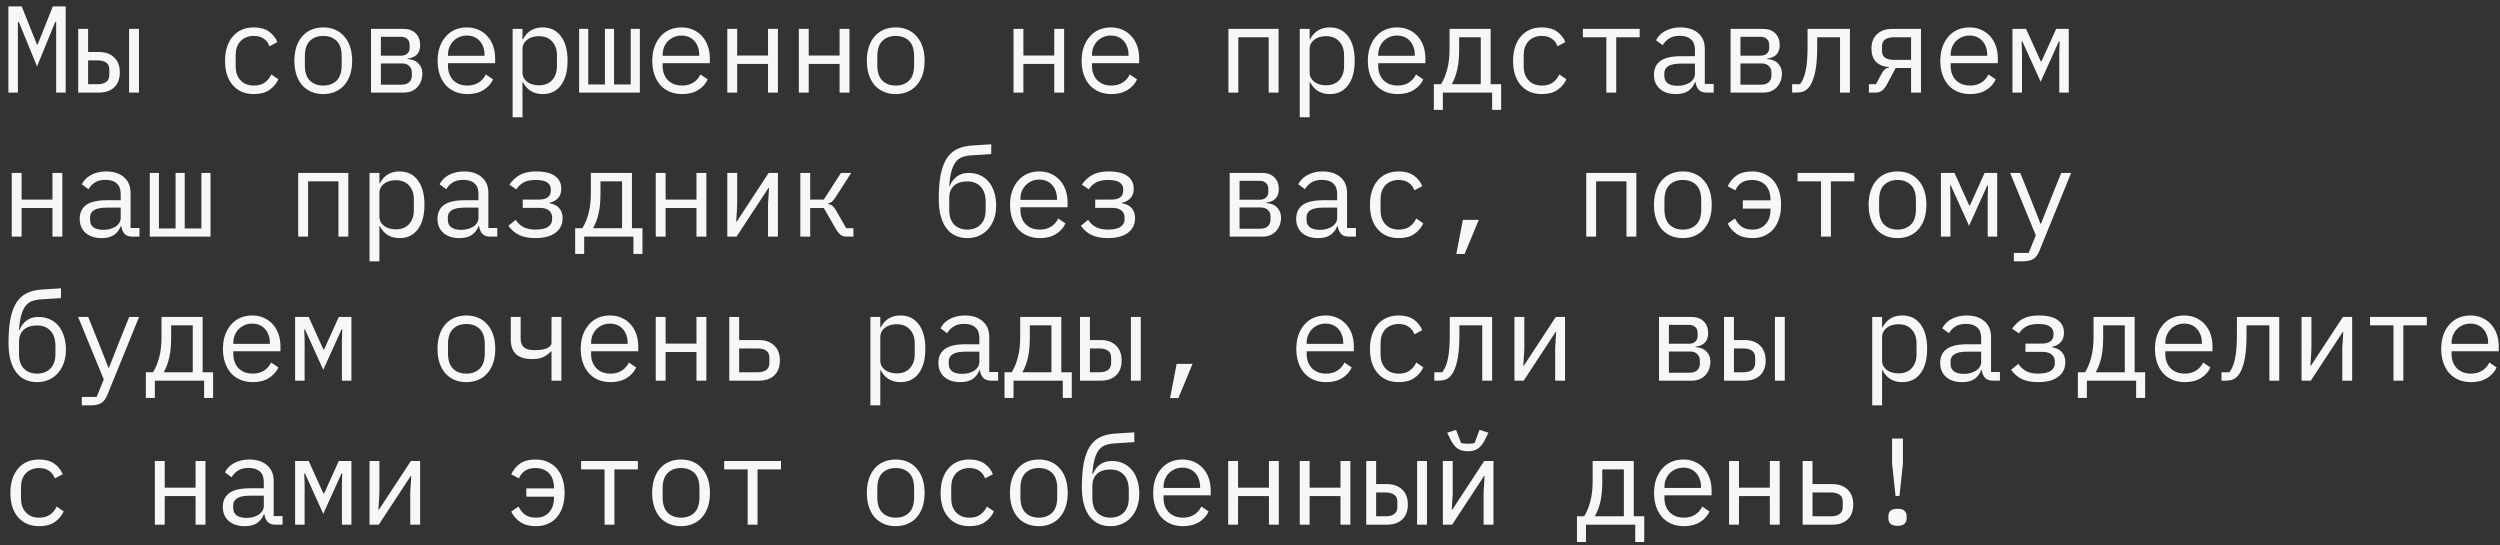 <?xml version="1.0" encoding="UTF-8"?> <svg xmlns="http://www.w3.org/2000/svg" width="243" height="53" viewBox="0 0 243 53" fill="none"><rect x="0" y="0" width="243" height="53" fill="#333333" stroke="none"/><path d="M5.46 4.8V2.148H5.364L3.6 6.456L1.836 2.148H1.74V4.8V9H0.816V0.624H2.112L3.588 4.32H3.66L5.136 0.624H6.384V9H5.46V4.8ZM7.603 2.808H8.563V5.052H9.607C10.231 5.052 10.727 5.228 11.095 5.58C11.463 5.932 11.647 6.416 11.647 7.032C11.647 7.656 11.467 8.14 11.107 8.484C10.747 8.828 10.251 9 9.619 9H7.603V2.808ZM9.475 8.184C9.835 8.184 10.115 8.112 10.315 7.968C10.523 7.824 10.627 7.592 10.627 7.272V6.768C10.627 6.448 10.523 6.22 10.315 6.084C10.115 5.94 9.835 5.868 9.475 5.868H8.563V8.184H9.475ZM12.547 2.808H13.507V9H12.547V2.808ZM24.682 9.144C24.234 9.144 23.834 9.068 23.482 8.916C23.138 8.756 22.846 8.536 22.606 8.256C22.366 7.976 22.182 7.636 22.054 7.236C21.934 6.836 21.874 6.392 21.874 5.904C21.874 5.416 21.938 4.972 22.066 4.572C22.194 4.172 22.378 3.832 22.618 3.552C22.858 3.264 23.15 3.044 23.494 2.892C23.838 2.74 24.23 2.664 24.67 2.664C25.27 2.664 25.758 2.796 26.134 3.06C26.51 3.324 26.786 3.668 26.962 4.092L26.194 4.5C26.082 4.18 25.894 3.932 25.63 3.756C25.374 3.58 25.054 3.492 24.67 3.492C24.39 3.492 24.138 3.54 23.914 3.636C23.698 3.724 23.514 3.852 23.362 4.02C23.21 4.188 23.094 4.388 23.014 4.62C22.942 4.852 22.906 5.104 22.906 5.376V6.432C22.906 6.704 22.942 6.956 23.014 7.188C23.094 7.42 23.21 7.62 23.362 7.788C23.514 7.956 23.702 8.088 23.926 8.184C24.15 8.272 24.406 8.316 24.694 8.316C25.11 8.316 25.454 8.22 25.726 8.028C25.998 7.836 26.214 7.572 26.374 7.236L27.058 7.704C26.874 8.12 26.586 8.464 26.194 8.736C25.81 9.008 25.306 9.144 24.682 9.144ZM31.421 9.144C30.989 9.144 30.597 9.068 30.245 8.916C29.901 8.764 29.605 8.548 29.357 8.268C29.117 7.98 28.933 7.64 28.805 7.248C28.677 6.848 28.613 6.4 28.613 5.904C28.613 5.416 28.677 4.972 28.805 4.572C28.933 4.172 29.117 3.832 29.357 3.552C29.605 3.264 29.901 3.044 30.245 2.892C30.597 2.74 30.989 2.664 31.421 2.664C31.853 2.664 32.241 2.74 32.585 2.892C32.937 3.044 33.233 3.264 33.473 3.552C33.721 3.832 33.909 4.172 34.037 4.572C34.165 4.972 34.229 5.416 34.229 5.904C34.229 6.4 34.165 6.848 34.037 7.248C33.909 7.64 33.721 7.98 33.473 8.268C33.233 8.548 32.937 8.764 32.585 8.916C32.241 9.068 31.853 9.144 31.421 9.144ZM31.421 8.316C31.957 8.316 32.389 8.156 32.717 7.836C33.045 7.516 33.209 7.02 33.209 6.348V5.46C33.209 4.788 33.045 4.292 32.717 3.972C32.389 3.652 31.957 3.492 31.421 3.492C30.885 3.492 30.453 3.652 30.125 3.972C29.797 4.292 29.633 4.788 29.633 5.46V6.348C29.633 7.02 29.797 7.516 30.125 7.836C30.453 8.156 30.885 8.316 31.421 8.316ZM36.061 2.808H39.217C39.721 2.808 40.117 2.952 40.405 3.24C40.693 3.52 40.837 3.9 40.837 4.38C40.837 5.156 40.433 5.592 39.625 5.688V5.736C40.105 5.776 40.461 5.928 40.693 6.192C40.933 6.448 41.053 6.768 41.053 7.152C41.053 7.4 41.013 7.636 40.933 7.86C40.853 8.084 40.737 8.28 40.585 8.448C40.433 8.616 40.245 8.752 40.021 8.856C39.797 8.952 39.541 9 39.253 9H36.061V2.808ZM39.013 8.232C39.341 8.232 39.593 8.152 39.769 7.992C39.945 7.832 40.033 7.612 40.033 7.332V7.056C40.033 6.776 39.945 6.56 39.769 6.408C39.601 6.248 39.373 6.168 39.085 6.168H37.021V8.232H39.013ZM38.965 5.412C39.229 5.412 39.437 5.344 39.589 5.208C39.741 5.072 39.817 4.88 39.817 4.632V4.368C39.817 4.12 39.741 3.928 39.589 3.792C39.437 3.648 39.229 3.576 38.965 3.576H37.021V5.412H38.965ZM45.44 9.144C44.992 9.144 44.588 9.068 44.228 8.916C43.876 8.764 43.572 8.548 43.316 8.268C43.068 7.98 42.876 7.64 42.74 7.248C42.604 6.848 42.536 6.404 42.536 5.916C42.536 5.42 42.604 4.972 42.74 4.572C42.884 4.172 43.08 3.832 43.328 3.552C43.576 3.264 43.872 3.044 44.216 2.892C44.568 2.74 44.956 2.664 45.38 2.664C45.796 2.664 46.172 2.74 46.508 2.892C46.852 3.044 47.144 3.256 47.384 3.528C47.624 3.792 47.808 4.108 47.936 4.476C48.064 4.844 48.128 5.248 48.128 5.688V6.144H43.544V6.432C43.544 6.704 43.588 6.956 43.676 7.188C43.764 7.42 43.888 7.62 44.048 7.788C44.216 7.956 44.416 8.088 44.648 8.184C44.888 8.272 45.152 8.316 45.44 8.316C45.856 8.316 46.216 8.22 46.52 8.028C46.824 7.836 47.056 7.572 47.216 7.236L47.924 7.716C47.74 8.132 47.432 8.476 47 8.748C46.576 9.012 46.056 9.144 45.44 9.144ZM45.38 3.456C45.116 3.456 44.872 3.504 44.648 3.6C44.424 3.696 44.228 3.828 44.06 3.996C43.9 4.164 43.772 4.364 43.676 4.596C43.588 4.82 43.544 5.068 43.544 5.34V5.424H47.096V5.292C47.096 5.02 47.052 4.772 46.964 4.548C46.884 4.324 46.768 4.132 46.616 3.972C46.472 3.804 46.292 3.676 46.076 3.588C45.868 3.5 45.636 3.456 45.38 3.456ZM49.827 2.808H50.787V3.816H50.835C51.235 3.048 51.871 2.664 52.743 2.664C53.503 2.664 54.095 2.948 54.519 3.516C54.951 4.084 55.167 4.88 55.167 5.904C55.167 6.928 54.951 7.724 54.519 8.292C54.095 8.86 53.503 9.144 52.743 9.144C51.871 9.144 51.235 8.76 50.835 7.992H50.787V11.4H49.827V2.808ZM52.371 8.292C52.931 8.292 53.363 8.124 53.667 7.788C53.979 7.444 54.135 6.992 54.135 6.432V5.376C54.135 4.816 53.979 4.368 53.667 4.032C53.363 3.688 52.931 3.516 52.371 3.516C52.155 3.516 51.951 3.544 51.759 3.6C51.567 3.656 51.399 3.74 51.255 3.852C51.111 3.956 50.995 4.088 50.907 4.248C50.827 4.4 50.787 4.58 50.787 4.788V7.02C50.787 7.228 50.827 7.412 50.907 7.572C50.995 7.724 51.111 7.856 51.255 7.968C51.399 8.072 51.567 8.152 51.759 8.208C51.951 8.264 52.155 8.292 52.371 8.292ZM56.291 2.808H57.178V8.208H58.798V2.808H59.687V8.208H61.306V2.808H62.194V9H56.291V2.808ZM66.306 9.144C65.858 9.144 65.454 9.068 65.094 8.916C64.742 8.764 64.438 8.548 64.182 8.268C63.934 7.98 63.742 7.64 63.606 7.248C63.47 6.848 63.402 6.404 63.402 5.916C63.402 5.42 63.47 4.972 63.606 4.572C63.75 4.172 63.946 3.832 64.194 3.552C64.442 3.264 64.738 3.044 65.082 2.892C65.434 2.74 65.822 2.664 66.246 2.664C66.662 2.664 67.038 2.74 67.374 2.892C67.718 3.044 68.01 3.256 68.25 3.528C68.49 3.792 68.674 4.108 68.802 4.476C68.93 4.844 68.994 5.248 68.994 5.688V6.144H64.41V6.432C64.41 6.704 64.454 6.956 64.542 7.188C64.63 7.42 64.754 7.62 64.914 7.788C65.082 7.956 65.282 8.088 65.514 8.184C65.754 8.272 66.018 8.316 66.306 8.316C66.722 8.316 67.082 8.22 67.386 8.028C67.69 7.836 67.922 7.572 68.082 7.236L68.79 7.716C68.606 8.132 68.298 8.476 67.866 8.748C67.442 9.012 66.922 9.144 66.306 9.144ZM66.246 3.456C65.982 3.456 65.738 3.504 65.514 3.6C65.29 3.696 65.094 3.828 64.926 3.996C64.766 4.164 64.638 4.364 64.542 4.596C64.454 4.82 64.41 5.068 64.41 5.34V5.424H67.962V5.292C67.962 5.02 67.918 4.772 67.83 4.548C67.75 4.324 67.634 4.132 67.482 3.972C67.338 3.804 67.158 3.676 66.942 3.588C66.734 3.5 66.502 3.456 66.246 3.456ZM70.693 2.808H71.653V5.4H74.653V2.808H75.613V9H74.653V6.216H71.653V9H70.693V2.808ZM77.648 2.808H78.608V5.4H81.608V2.808H82.568V9H81.608V6.216H78.608V9H77.648V2.808ZM87.064 9.144C86.632 9.144 86.24 9.068 85.888 8.916C85.544 8.764 85.248 8.548 85 8.268C84.76 7.98 84.576 7.64 84.448 7.248C84.32 6.848 84.256 6.4 84.256 5.904C84.256 5.416 84.32 4.972 84.448 4.572C84.576 4.172 84.76 3.832 85 3.552C85.248 3.264 85.544 3.044 85.888 2.892C86.24 2.74 86.632 2.664 87.064 2.664C87.496 2.664 87.884 2.74 88.228 2.892C88.58 3.044 88.876 3.264 89.116 3.552C89.364 3.832 89.552 4.172 89.68 4.572C89.808 4.972 89.872 5.416 89.872 5.904C89.872 6.4 89.808 6.848 89.68 7.248C89.552 7.64 89.364 7.98 89.116 8.268C88.876 8.548 88.58 8.764 88.228 8.916C87.884 9.068 87.496 9.144 87.064 9.144ZM87.064 8.316C87.6 8.316 88.032 8.156 88.36 7.836C88.688 7.516 88.852 7.02 88.852 6.348V5.46C88.852 4.788 88.688 4.292 88.36 3.972C88.032 3.652 87.6 3.492 87.064 3.492C86.528 3.492 86.096 3.652 85.768 3.972C85.44 4.292 85.276 4.788 85.276 5.46V6.348C85.276 7.02 85.44 7.516 85.768 7.836C86.096 8.156 86.528 8.316 87.064 8.316ZM98.514 2.808H99.474V5.4H102.474V2.808H103.434V9H102.474V6.216H99.474V9H98.514V2.808ZM108.038 9.144C107.59 9.144 107.186 9.068 106.826 8.916C106.474 8.764 106.17 8.548 105.914 8.268C105.666 7.98 105.474 7.64 105.338 7.248C105.202 6.848 105.134 6.404 105.134 5.916C105.134 5.42 105.202 4.972 105.338 4.572C105.482 4.172 105.678 3.832 105.926 3.552C106.174 3.264 106.47 3.044 106.814 2.892C107.166 2.74 107.554 2.664 107.978 2.664C108.394 2.664 108.77 2.74 109.106 2.892C109.45 3.044 109.742 3.256 109.982 3.528C110.222 3.792 110.406 4.108 110.534 4.476C110.662 4.844 110.726 5.248 110.726 5.688V6.144H106.142V6.432C106.142 6.704 106.186 6.956 106.274 7.188C106.362 7.42 106.486 7.62 106.646 7.788C106.814 7.956 107.014 8.088 107.246 8.184C107.486 8.272 107.75 8.316 108.038 8.316C108.454 8.316 108.814 8.22 109.118 8.028C109.422 7.836 109.654 7.572 109.814 7.236L110.522 7.716C110.338 8.132 110.03 8.476 109.598 8.748C109.174 9.012 108.654 9.144 108.038 9.144ZM107.978 3.456C107.714 3.456 107.47 3.504 107.246 3.6C107.022 3.696 106.826 3.828 106.658 3.996C106.498 4.164 106.37 4.364 106.274 4.596C106.186 4.82 106.142 5.068 106.142 5.34V5.424H109.694V5.292C109.694 5.02 109.65 4.772 109.562 4.548C109.482 4.324 109.366 4.132 109.214 3.972C109.07 3.804 108.89 3.676 108.674 3.588C108.466 3.5 108.234 3.456 107.978 3.456ZM119.404 2.808H124.276V9H123.316V3.624H120.364V9H119.404V2.808ZM126.336 2.808H127.296V3.816H127.344C127.744 3.048 128.38 2.664 129.252 2.664C130.012 2.664 130.604 2.948 131.028 3.516C131.46 4.084 131.676 4.88 131.676 5.904C131.676 6.928 131.46 7.724 131.028 8.292C130.604 8.86 130.012 9.144 129.252 9.144C128.38 9.144 127.744 8.76 127.344 7.992H127.296V11.4H126.336V2.808ZM128.88 8.292C129.44 8.292 129.872 8.124 130.176 7.788C130.488 7.444 130.644 6.992 130.644 6.432V5.376C130.644 4.816 130.488 4.368 130.176 4.032C129.872 3.688 129.44 3.516 128.88 3.516C128.664 3.516 128.46 3.544 128.268 3.6C128.076 3.656 127.908 3.74 127.764 3.852C127.62 3.956 127.504 4.088 127.416 4.248C127.336 4.4 127.296 4.58 127.296 4.788V7.02C127.296 7.228 127.336 7.412 127.416 7.572C127.504 7.724 127.62 7.856 127.764 7.968C127.908 8.072 128.076 8.152 128.268 8.208C128.46 8.264 128.664 8.292 128.88 8.292ZM135.859 9.144C135.411 9.144 135.007 9.068 134.647 8.916C134.295 8.764 133.991 8.548 133.735 8.268C133.487 7.98 133.295 7.64 133.159 7.248C133.023 6.848 132.955 6.404 132.955 5.916C132.955 5.42 133.023 4.972 133.159 4.572C133.303 4.172 133.499 3.832 133.747 3.552C133.995 3.264 134.291 3.044 134.635 2.892C134.987 2.74 135.375 2.664 135.799 2.664C136.215 2.664 136.591 2.74 136.927 2.892C137.271 3.044 137.563 3.256 137.803 3.528C138.043 3.792 138.227 4.108 138.355 4.476C138.483 4.844 138.547 5.248 138.547 5.688V6.144H133.963V6.432C133.963 6.704 134.007 6.956 134.095 7.188C134.183 7.42 134.307 7.62 134.467 7.788C134.635 7.956 134.835 8.088 135.067 8.184C135.307 8.272 135.571 8.316 135.859 8.316C136.275 8.316 136.635 8.22 136.939 8.028C137.243 7.836 137.475 7.572 137.635 7.236L138.343 7.716C138.159 8.132 137.851 8.476 137.419 8.748C136.995 9.012 136.475 9.144 135.859 9.144ZM135.799 3.456C135.535 3.456 135.291 3.504 135.067 3.6C134.843 3.696 134.647 3.828 134.479 3.996C134.319 4.164 134.191 4.364 134.095 4.596C134.007 4.82 133.963 5.068 133.963 5.34V5.424H137.515V5.292C137.515 5.02 137.471 4.772 137.383 4.548C137.303 4.324 137.187 4.132 137.035 3.972C136.891 3.804 136.711 3.676 136.495 3.588C136.287 3.5 136.055 3.456 135.799 3.456ZM139.37 8.184H140.066C140.322 7.776 140.522 7.296 140.666 6.744C140.818 6.184 140.894 5.528 140.894 4.776V2.808H144.89V8.184H145.91V10.68H145.034V9H140.246V10.68H139.37V8.184ZM143.93 8.184V3.624H141.83V4.824C141.83 5.568 141.77 6.208 141.65 6.744C141.53 7.272 141.35 7.752 141.11 8.184H143.93ZM149.878 9.144C149.43 9.144 149.03 9.068 148.678 8.916C148.334 8.756 148.042 8.536 147.802 8.256C147.562 7.976 147.378 7.636 147.25 7.236C147.13 6.836 147.07 6.392 147.07 5.904C147.07 5.416 147.134 4.972 147.262 4.572C147.39 4.172 147.574 3.832 147.814 3.552C148.054 3.264 148.346 3.044 148.69 2.892C149.034 2.74 149.426 2.664 149.866 2.664C150.466 2.664 150.954 2.796 151.33 3.06C151.706 3.324 151.982 3.668 152.158 4.092L151.39 4.5C151.278 4.18 151.09 3.932 150.826 3.756C150.57 3.58 150.25 3.492 149.866 3.492C149.586 3.492 149.334 3.54 149.11 3.636C148.894 3.724 148.71 3.852 148.558 4.02C148.406 4.188 148.29 4.388 148.21 4.62C148.138 4.852 148.102 5.104 148.102 5.376V6.432C148.102 6.704 148.138 6.956 148.21 7.188C148.29 7.42 148.406 7.62 148.558 7.788C148.71 7.956 148.898 8.088 149.122 8.184C149.346 8.272 149.602 8.316 149.89 8.316C150.306 8.316 150.65 8.22 150.922 8.028C151.194 7.836 151.41 7.572 151.57 7.236L152.254 7.704C152.07 8.12 151.782 8.464 151.39 8.736C151.006 9.008 150.502 9.144 149.878 9.144ZM156.137 3.624H153.857V2.808H159.377V3.624H157.097V9H156.137V3.624ZM165.912 9C165.536 9 165.268 8.904 165.108 8.712C164.948 8.52 164.848 8.28 164.808 7.992H164.748C164.612 8.352 164.392 8.636 164.088 8.844C163.792 9.044 163.392 9.144 162.888 9.144C162.24 9.144 161.724 8.976 161.34 8.64C160.956 8.304 160.764 7.844 160.764 7.26C160.764 6.684 160.972 6.24 161.388 5.928C161.812 5.616 162.492 5.46 163.428 5.46H164.748V4.848C164.748 4.392 164.62 4.052 164.364 3.828C164.108 3.596 163.744 3.48 163.272 3.48C162.856 3.48 162.516 3.564 162.252 3.732C161.988 3.892 161.776 4.112 161.616 4.392L160.968 3.912C161.048 3.752 161.156 3.596 161.292 3.444C161.428 3.292 161.596 3.16 161.796 3.048C161.996 2.928 162.224 2.836 162.48 2.772C162.736 2.7 163.02 2.664 163.332 2.664C164.06 2.664 164.636 2.848 165.06 3.216C165.492 3.584 165.708 4.096 165.708 4.752V8.16H166.572V9H165.912ZM163.056 8.34C163.304 8.34 163.528 8.312 163.728 8.256C163.936 8.192 164.116 8.112 164.268 8.016C164.42 7.912 164.536 7.792 164.616 7.656C164.704 7.512 164.748 7.36 164.748 7.2V6.18H163.428C162.852 6.18 162.432 6.26 162.168 6.42C161.904 6.58 161.772 6.812 161.772 7.116V7.368C161.772 7.688 161.884 7.932 162.108 8.1C162.34 8.26 162.656 8.34 163.056 8.34ZM168.212 2.808H171.368C171.872 2.808 172.268 2.952 172.556 3.24C172.844 3.52 172.988 3.9 172.988 4.38C172.988 5.156 172.584 5.592 171.776 5.688V5.736C172.256 5.776 172.612 5.928 172.844 6.192C173.084 6.448 173.204 6.768 173.204 7.152C173.204 7.4 173.164 7.636 173.084 7.86C173.004 8.084 172.888 8.28 172.736 8.448C172.584 8.616 172.396 8.752 172.172 8.856C171.948 8.952 171.692 9 171.404 9H168.212V2.808ZM171.164 8.232C171.492 8.232 171.744 8.152 171.92 7.992C172.096 7.832 172.184 7.612 172.184 7.332V7.056C172.184 6.776 172.096 6.56 171.92 6.408C171.752 6.248 171.524 6.168 171.236 6.168H169.172V8.232H171.164ZM171.116 5.412C171.38 5.412 171.588 5.344 171.74 5.208C171.892 5.072 171.968 4.88 171.968 4.632V4.368C171.968 4.12 171.892 3.928 171.74 3.792C171.588 3.648 171.38 3.576 171.116 3.576H169.172V5.412H171.116ZM174.195 8.184H174.963C175.083 8.032 175.187 7.852 175.275 7.644C175.371 7.436 175.447 7.188 175.503 6.9C175.567 6.612 175.615 6.28 175.647 5.904C175.679 5.52 175.695 5.076 175.695 4.572V2.808H179.811V9H178.851V3.624H176.631V4.596C176.631 5.716 176.547 6.596 176.379 7.236C176.219 7.868 176.003 8.32 175.731 8.592C175.579 8.744 175.411 8.852 175.227 8.916C175.043 8.972 174.823 9 174.567 9H174.195V8.184ZM181.654 8.184H182.35L182.89 7.164C182.986 6.98 183.09 6.84 183.202 6.744C183.314 6.648 183.45 6.588 183.61 6.564V6.516C183.106 6.492 182.694 6.332 182.374 6.036C182.062 5.732 181.906 5.292 181.906 4.716C181.906 4.124 182.086 3.66 182.446 3.324C182.806 2.98 183.302 2.808 183.934 2.808H186.718V9H185.758V6.612H184.258L183.406 8.208C183.262 8.472 183.106 8.672 182.938 8.808C182.778 8.936 182.57 9 182.314 9H181.654V8.184ZM185.758 3.624H184.078C183.718 3.624 183.434 3.696 183.226 3.84C183.026 3.984 182.926 4.216 182.926 4.536V4.908C182.926 5.228 183.026 5.46 183.226 5.604C183.434 5.748 183.718 5.82 184.078 5.82H185.758V3.624ZM191.501 9.144C191.053 9.144 190.649 9.068 190.289 8.916C189.937 8.764 189.633 8.548 189.377 8.268C189.129 7.98 188.937 7.64 188.801 7.248C188.665 6.848 188.597 6.404 188.597 5.916C188.597 5.42 188.665 4.972 188.801 4.572C188.945 4.172 189.141 3.832 189.389 3.552C189.637 3.264 189.933 3.044 190.277 2.892C190.629 2.74 191.017 2.664 191.441 2.664C191.857 2.664 192.233 2.74 192.569 2.892C192.913 3.044 193.205 3.256 193.445 3.528C193.685 3.792 193.869 4.108 193.997 4.476C194.125 4.844 194.189 5.248 194.189 5.688V6.144H189.605V6.432C189.605 6.704 189.649 6.956 189.737 7.188C189.825 7.42 189.949 7.62 190.109 7.788C190.277 7.956 190.477 8.088 190.709 8.184C190.949 8.272 191.213 8.316 191.501 8.316C191.917 8.316 192.277 8.22 192.581 8.028C192.885 7.836 193.117 7.572 193.277 7.236L193.985 7.716C193.801 8.132 193.493 8.476 193.061 8.748C192.637 9.012 192.117 9.144 191.501 9.144ZM191.441 3.456C191.177 3.456 190.933 3.504 190.709 3.6C190.485 3.696 190.289 3.828 190.121 3.996C189.961 4.164 189.833 4.364 189.737 4.596C189.649 4.82 189.605 5.068 189.605 5.34V5.424H193.157V5.292C193.157 5.02 193.113 4.772 193.025 4.548C192.945 4.324 192.829 4.132 192.677 3.972C192.533 3.804 192.353 3.676 192.137 3.588C191.929 3.5 191.697 3.456 191.441 3.456ZM195.613 2.808H196.933L198.361 5.964H198.433L199.861 2.808H201.085V9H200.161V5.124L200.197 4.02H200.125L198.349 7.944L196.573 4.02H196.501L196.537 5.124V9H195.613V2.808ZM1.14 16.808H2.1V19.4H5.1V16.808H6.06V23H5.1V20.216H2.1V23H1.14V16.808ZM12.895 23C12.519 23 12.251 22.904 12.091 22.712C11.931 22.52 11.831 22.28 11.791 21.992H11.731C11.595 22.352 11.375 22.636 11.071 22.844C10.775 23.044 10.375 23.144 9.871 23.144C9.223 23.144 8.707 22.976 8.323 22.64C7.939 22.304 7.747 21.844 7.747 21.26C7.747 20.684 7.955 20.24 8.371 19.928C8.795 19.616 9.475 19.46 10.411 19.46H11.731V18.848C11.731 18.392 11.603 18.052 11.347 17.828C11.091 17.596 10.727 17.48 10.255 17.48C9.839 17.48 9.499 17.564 9.235 17.732C8.971 17.892 8.759 18.112 8.599 18.392L7.951 17.912C8.031 17.752 8.139 17.596 8.275 17.444C8.411 17.292 8.579 17.16 8.779 17.048C8.979 16.928 9.207 16.836 9.463 16.772C9.719 16.7 10.003 16.664 10.315 16.664C11.043 16.664 11.619 16.848 12.043 17.216C12.475 17.584 12.691 18.096 12.691 18.752V22.16H13.555V23H12.895ZM10.039 22.34C10.287 22.34 10.511 22.312 10.711 22.256C10.919 22.192 11.099 22.112 11.251 22.016C11.403 21.912 11.519 21.792 11.599 21.656C11.687 21.512 11.731 21.36 11.731 21.2V20.18H10.411C9.835 20.18 9.415 20.26 9.151 20.42C8.887 20.58 8.755 20.812 8.755 21.116V21.368C8.755 21.688 8.867 21.932 9.091 22.1C9.323 22.26 9.639 22.34 10.039 22.34ZM14.559 16.808H15.447V22.208H17.067V16.808H17.955V22.208H19.575V16.808H20.463V23H14.559V16.808ZM28.985 16.808H33.857V23H32.897V17.624H29.945V23H28.985V16.808ZM35.917 16.808H36.877V17.816H36.925C37.325 17.048 37.961 16.664 38.833 16.664C39.593 16.664 40.185 16.948 40.609 17.516C41.041 18.084 41.257 18.88 41.257 19.904C41.257 20.928 41.041 21.724 40.609 22.292C40.185 22.86 39.593 23.144 38.833 23.144C37.961 23.144 37.325 22.76 36.925 21.992H36.877V25.4H35.917V16.808ZM38.461 22.292C39.021 22.292 39.453 22.124 39.757 21.788C40.069 21.444 40.225 20.992 40.225 20.432V19.376C40.225 18.816 40.069 18.368 39.757 18.032C39.453 17.688 39.021 17.516 38.461 17.516C38.245 17.516 38.041 17.544 37.849 17.6C37.657 17.656 37.489 17.74 37.345 17.852C37.201 17.956 37.085 18.088 36.997 18.248C36.917 18.4 36.877 18.58 36.877 18.788V21.02C36.877 21.228 36.917 21.412 36.997 21.572C37.085 21.724 37.201 21.856 37.345 21.968C37.489 22.072 37.657 22.152 37.849 22.208C38.041 22.264 38.245 22.292 38.461 22.292ZM47.672 23C47.296 23 47.028 22.904 46.868 22.712C46.708 22.52 46.608 22.28 46.568 21.992H46.508C46.372 22.352 46.152 22.636 45.848 22.844C45.552 23.044 45.152 23.144 44.648 23.144C44 23.144 43.484 22.976 43.1 22.64C42.716 22.304 42.524 21.844 42.524 21.26C42.524 20.684 42.732 20.24 43.148 19.928C43.572 19.616 44.252 19.46 45.188 19.46H46.508V18.848C46.508 18.392 46.38 18.052 46.124 17.828C45.868 17.596 45.504 17.48 45.032 17.48C44.616 17.48 44.276 17.564 44.012 17.732C43.748 17.892 43.536 18.112 43.376 18.392L42.728 17.912C42.808 17.752 42.916 17.596 43.052 17.444C43.188 17.292 43.356 17.16 43.556 17.048C43.756 16.928 43.984 16.836 44.24 16.772C44.496 16.7 44.78 16.664 45.092 16.664C45.82 16.664 46.396 16.848 46.82 17.216C47.252 17.584 47.468 18.096 47.468 18.752V22.16H48.332V23H47.672ZM44.816 22.34C45.064 22.34 45.288 22.312 45.488 22.256C45.696 22.192 45.876 22.112 46.028 22.016C46.18 21.912 46.296 21.792 46.376 21.656C46.464 21.512 46.508 21.36 46.508 21.2V20.18H45.188C44.612 20.18 44.192 20.26 43.928 20.42C43.664 20.58 43.532 20.812 43.532 21.116V21.368C43.532 21.688 43.644 21.932 43.868 22.1C44.1 22.26 44.416 22.34 44.816 22.34ZM52.035 23.144C51.395 23.144 50.863 23.04 50.439 22.832C50.023 22.624 49.683 22.328 49.419 21.944L50.127 21.368C50.319 21.672 50.571 21.908 50.883 22.076C51.195 22.236 51.579 22.316 52.035 22.316C52.611 22.316 53.027 22.224 53.283 22.04C53.539 21.856 53.667 21.62 53.667 21.332V21.164C53.667 20.852 53.563 20.616 53.355 20.456C53.155 20.288 52.863 20.204 52.479 20.204H50.811V19.4H52.359C53.143 19.4 53.535 19.108 53.535 18.524V18.38C53.535 18.116 53.423 17.904 53.199 17.744C52.983 17.576 52.603 17.492 52.059 17.492C51.579 17.492 51.191 17.572 50.895 17.732C50.607 17.892 50.371 18.116 50.187 18.404L49.515 17.948C49.795 17.54 50.135 17.224 50.535 17C50.935 16.776 51.459 16.664 52.107 16.664C52.931 16.664 53.543 16.812 53.943 17.108C54.351 17.404 54.555 17.812 54.555 18.332C54.555 18.716 54.455 19.02 54.255 19.244C54.055 19.468 53.775 19.624 53.415 19.712V19.76C53.831 19.824 54.147 19.984 54.363 20.24C54.579 20.488 54.687 20.808 54.687 21.2C54.687 21.8 54.455 22.276 53.991 22.628C53.535 22.972 52.883 23.144 52.035 23.144ZM55.907 22.184H56.602C56.858 21.776 57.059 21.296 57.203 20.744C57.355 20.184 57.431 19.528 57.431 18.776V16.808H61.426V22.184H62.447V24.68H61.571V23H56.782V24.68H55.907V22.184ZM60.467 22.184V17.624H58.367V18.824C58.367 19.568 58.306 20.208 58.187 20.744C58.066 21.272 57.886 21.752 57.647 22.184H60.467ZM63.738 16.808H64.698V19.4H67.698V16.808H68.658V23H67.698V20.216H64.698V23H63.738V16.808ZM70.693 16.808H71.653V19.964L71.557 21.548H71.605L74.713 16.808H75.613V23H74.653V19.844L74.749 18.26H74.701L71.593 23H70.693V16.808ZM77.792 16.808H78.752V19.4H80.072L81.74 16.808H82.736L81.224 19.16C81.088 19.368 80.968 19.516 80.864 19.604C80.76 19.684 80.636 19.744 80.492 19.784V19.832C80.652 19.856 80.788 19.912 80.9 20C81.012 20.08 81.128 20.224 81.248 20.432L82.256 22.184H82.952V23H82.256C82.048 23 81.868 22.944 81.716 22.832C81.564 22.72 81.412 22.536 81.26 22.28L80.072 20.216H78.752V23H77.792V16.808ZM94.031 23.144C93.615 23.144 93.235 23.068 92.891 22.916C92.555 22.764 92.263 22.532 92.015 22.22C91.775 21.908 91.587 21.516 91.451 21.044C91.315 20.564 91.247 19.996 91.247 19.34C91.247 18.428 91.307 17.652 91.427 17.012C91.555 16.372 91.747 15.844 92.003 15.428C92.267 15.012 92.599 14.704 92.999 14.504C93.407 14.304 93.891 14.184 94.451 14.144L96.347 14.024V14.972L94.355 15.104C94.011 15.128 93.715 15.192 93.467 15.296C93.227 15.4 93.023 15.568 92.855 15.8C92.695 16.024 92.567 16.32 92.471 16.688C92.375 17.056 92.303 17.516 92.255 18.068H92.315C92.483 17.668 92.719 17.36 93.023 17.144C93.327 16.92 93.707 16.808 94.163 16.808C94.555 16.808 94.915 16.88 95.243 17.024C95.571 17.168 95.851 17.376 96.083 17.648C96.315 17.912 96.495 18.244 96.623 18.644C96.759 19.036 96.827 19.484 96.827 19.988C96.827 20.46 96.759 20.888 96.623 21.272C96.487 21.656 96.295 21.988 96.047 22.268C95.799 22.548 95.503 22.764 95.159 22.916C94.823 23.068 94.447 23.144 94.031 23.144ZM94.031 22.316C94.551 22.316 94.975 22.156 95.303 21.836C95.639 21.508 95.807 21.032 95.807 20.408V19.652C95.807 18.98 95.643 18.476 95.315 18.14C94.995 17.804 94.575 17.636 94.055 17.636C93.447 17.636 92.995 17.784 92.699 18.08C92.411 18.368 92.267 18.74 92.267 19.196V20.408C92.267 21.032 92.427 21.508 92.747 21.836C93.075 22.156 93.503 22.316 94.031 22.316ZM101.082 23.144C100.634 23.144 100.23 23.068 99.87 22.916C99.518 22.764 99.214 22.548 98.958 22.268C98.71 21.98 98.518 21.64 98.382 21.248C98.246 20.848 98.178 20.404 98.178 19.916C98.178 19.42 98.246 18.972 98.382 18.572C98.526 18.172 98.722 17.832 98.97 17.552C99.218 17.264 99.514 17.044 99.858 16.892C100.21 16.74 100.598 16.664 101.022 16.664C101.438 16.664 101.814 16.74 102.15 16.892C102.494 17.044 102.786 17.256 103.026 17.528C103.266 17.792 103.45 18.108 103.578 18.476C103.706 18.844 103.77 19.248 103.77 19.688V20.144H99.186V20.432C99.186 20.704 99.23 20.956 99.318 21.188C99.406 21.42 99.53 21.62 99.69 21.788C99.858 21.956 100.058 22.088 100.29 22.184C100.53 22.272 100.794 22.316 101.082 22.316C101.498 22.316 101.858 22.22 102.162 22.028C102.466 21.836 102.698 21.572 102.858 21.236L103.566 21.716C103.382 22.132 103.074 22.476 102.642 22.748C102.218 23.012 101.698 23.144 101.082 23.144ZM101.022 17.456C100.758 17.456 100.514 17.504 100.29 17.6C100.066 17.696 99.87 17.828 99.702 17.996C99.542 18.164 99.414 18.364 99.318 18.596C99.23 18.82 99.186 19.068 99.186 19.34V19.424H102.738V19.292C102.738 19.02 102.694 18.772 102.606 18.548C102.526 18.324 102.41 18.132 102.258 17.972C102.114 17.804 101.934 17.676 101.718 17.588C101.51 17.5 101.278 17.456 101.022 17.456ZM107.678 23.144C107.038 23.144 106.506 23.04 106.082 22.832C105.666 22.624 105.326 22.328 105.062 21.944L105.77 21.368C105.962 21.672 106.214 21.908 106.526 22.076C106.838 22.236 107.222 22.316 107.678 22.316C108.254 22.316 108.67 22.224 108.926 22.04C109.182 21.856 109.31 21.62 109.31 21.332V21.164C109.31 20.852 109.206 20.616 108.998 20.456C108.798 20.288 108.506 20.204 108.122 20.204H106.454V19.4H108.002C108.786 19.4 109.178 19.108 109.178 18.524V18.38C109.178 18.116 109.066 17.904 108.842 17.744C108.626 17.576 108.246 17.492 107.702 17.492C107.222 17.492 106.834 17.572 106.538 17.732C106.25 17.892 106.014 18.116 105.83 18.404L105.158 17.948C105.438 17.54 105.778 17.224 106.178 17C106.578 16.776 107.102 16.664 107.75 16.664C108.574 16.664 109.186 16.812 109.586 17.108C109.994 17.404 110.198 17.812 110.198 18.332C110.198 18.716 110.098 19.02 109.898 19.244C109.698 19.468 109.418 19.624 109.058 19.712V19.76C109.474 19.824 109.79 19.984 110.006 20.24C110.222 20.488 110.33 20.808 110.33 21.2C110.33 21.8 110.098 22.276 109.634 22.628C109.178 22.972 108.526 23.144 107.678 23.144ZM119.524 16.808H122.68C123.184 16.808 123.58 16.952 123.868 17.24C124.156 17.52 124.3 17.9 124.3 18.38C124.3 19.156 123.896 19.592 123.088 19.688V19.736C123.568 19.776 123.924 19.928 124.156 20.192C124.396 20.448 124.516 20.768 124.516 21.152C124.516 21.4 124.476 21.636 124.396 21.86C124.316 22.084 124.2 22.28 124.048 22.448C123.896 22.616 123.708 22.752 123.484 22.856C123.26 22.952 123.004 23 122.716 23H119.524V16.808ZM122.476 22.232C122.804 22.232 123.056 22.152 123.232 21.992C123.408 21.832 123.496 21.612 123.496 21.332V21.056C123.496 20.776 123.408 20.56 123.232 20.408C123.064 20.248 122.836 20.168 122.548 20.168H120.484V22.232H122.476ZM122.428 19.412C122.692 19.412 122.9 19.344 123.052 19.208C123.204 19.072 123.28 18.88 123.28 18.632V18.368C123.28 18.12 123.204 17.928 123.052 17.792C122.9 17.648 122.692 17.576 122.428 17.576H120.484V19.412H122.428ZM131.136 23C130.76 23 130.492 22.904 130.332 22.712C130.172 22.52 130.072 22.28 130.032 21.992H129.972C129.836 22.352 129.616 22.636 129.312 22.844C129.016 23.044 128.616 23.144 128.112 23.144C127.464 23.144 126.948 22.976 126.564 22.64C126.18 22.304 125.988 21.844 125.988 21.26C125.988 20.684 126.196 20.24 126.612 19.928C127.036 19.616 127.716 19.46 128.652 19.46H129.972V18.848C129.972 18.392 129.844 18.052 129.588 17.828C129.332 17.596 128.968 17.48 128.496 17.48C128.08 17.48 127.74 17.564 127.476 17.732C127.212 17.892 127 18.112 126.84 18.392L126.192 17.912C126.272 17.752 126.38 17.596 126.516 17.444C126.652 17.292 126.82 17.16 127.02 17.048C127.22 16.928 127.448 16.836 127.704 16.772C127.96 16.7 128.244 16.664 128.556 16.664C129.284 16.664 129.86 16.848 130.284 17.216C130.716 17.584 130.932 18.096 130.932 18.752V22.16H131.796V23H131.136ZM128.28 22.34C128.528 22.34 128.752 22.312 128.952 22.256C129.16 22.192 129.34 22.112 129.492 22.016C129.644 21.912 129.76 21.792 129.84 21.656C129.928 21.512 129.972 21.36 129.972 21.2V20.18H128.652C128.076 20.18 127.656 20.26 127.392 20.42C127.128 20.58 126.996 20.812 126.996 21.116V21.368C126.996 21.688 127.108 21.932 127.332 22.1C127.564 22.26 127.88 22.34 128.28 22.34ZM135.967 23.144C135.519 23.144 135.119 23.068 134.767 22.916C134.423 22.756 134.131 22.536 133.891 22.256C133.651 21.976 133.467 21.636 133.339 21.236C133.219 20.836 133.159 20.392 133.159 19.904C133.159 19.416 133.223 18.972 133.351 18.572C133.479 18.172 133.663 17.832 133.903 17.552C134.143 17.264 134.435 17.044 134.779 16.892C135.123 16.74 135.515 16.664 135.955 16.664C136.555 16.664 137.043 16.796 137.419 17.06C137.795 17.324 138.071 17.668 138.247 18.092L137.479 18.5C137.367 18.18 137.179 17.932 136.915 17.756C136.659 17.58 136.339 17.492 135.955 17.492C135.675 17.492 135.423 17.54 135.199 17.636C134.983 17.724 134.799 17.852 134.647 18.02C134.495 18.188 134.379 18.388 134.299 18.62C134.227 18.852 134.191 19.104 134.191 19.376V20.432C134.191 20.704 134.227 20.956 134.299 21.188C134.379 21.42 134.495 21.62 134.647 21.788C134.799 21.956 134.987 22.088 135.211 22.184C135.435 22.272 135.691 22.316 135.979 22.316C136.395 22.316 136.739 22.22 137.011 22.028C137.283 21.836 137.499 21.572 137.659 21.236L138.343 21.704C138.159 22.12 137.871 22.464 137.479 22.736C137.095 23.008 136.591 23.144 135.967 23.144ZM142.19 21.368H143.738L142.358 24.692H141.554L142.19 21.368ZM154.181 16.808H159.053V23H158.093V17.624H155.141V23H154.181V16.808ZM163.572 23.144C163.14 23.144 162.748 23.068 162.396 22.916C162.052 22.764 161.756 22.548 161.508 22.268C161.268 21.98 161.084 21.64 160.956 21.248C160.828 20.848 160.764 20.4 160.764 19.904C160.764 19.416 160.828 18.972 160.956 18.572C161.084 18.172 161.268 17.832 161.508 17.552C161.756 17.264 162.052 17.044 162.396 16.892C162.748 16.74 163.14 16.664 163.572 16.664C164.004 16.664 164.392 16.74 164.736 16.892C165.088 17.044 165.384 17.264 165.624 17.552C165.872 17.832 166.06 18.172 166.188 18.572C166.316 18.972 166.38 19.416 166.38 19.904C166.38 20.4 166.316 20.848 166.188 21.248C166.06 21.64 165.872 21.98 165.624 22.268C165.384 22.548 165.088 22.764 164.736 22.916C164.392 23.068 164.004 23.144 163.572 23.144ZM163.572 22.316C164.108 22.316 164.54 22.156 164.868 21.836C165.196 21.516 165.36 21.02 165.36 20.348V19.46C165.36 18.788 165.196 18.292 164.868 17.972C164.54 17.652 164.108 17.492 163.572 17.492C163.036 17.492 162.604 17.652 162.276 17.972C161.948 18.292 161.784 18.788 161.784 19.46V20.348C161.784 21.02 161.948 21.516 162.276 21.836C162.604 22.156 163.036 22.316 163.572 22.316ZM169.4 19.472H172.088V19.376C172.088 19.104 172.048 18.852 171.968 18.62C171.896 18.388 171.784 18.188 171.632 18.02C171.48 17.852 171.292 17.724 171.068 17.636C170.844 17.54 170.588 17.492 170.3 17.492C169.876 17.492 169.536 17.58 169.28 17.756C169.024 17.924 168.824 18.172 168.68 18.5L167.936 18.104C168.12 17.688 168.4 17.344 168.776 17.072C169.152 16.8 169.664 16.664 170.312 16.664C170.752 16.664 171.144 16.744 171.488 16.904C171.84 17.056 172.136 17.272 172.376 17.552C172.616 17.832 172.8 18.172 172.928 18.572C173.056 18.972 173.12 19.416 173.12 19.904C173.12 20.4 173.056 20.848 172.928 21.248C172.8 21.64 172.616 21.98 172.376 22.268C172.136 22.548 171.844 22.764 171.5 22.916C171.156 23.068 170.764 23.144 170.324 23.144C169.7 23.144 169.192 23.008 168.8 22.736C168.408 22.464 168.12 22.128 167.936 21.728L168.644 21.236C168.804 21.572 169.016 21.836 169.28 22.028C169.544 22.22 169.892 22.316 170.324 22.316C170.604 22.316 170.852 22.272 171.068 22.184C171.292 22.088 171.476 21.956 171.62 21.788C171.772 21.62 171.888 21.42 171.968 21.188C172.048 20.956 172.088 20.704 172.088 20.432V20.276H169.4V19.472ZM177.003 17.624H174.723V16.808H180.243V17.624H177.963V23H177.003V17.624ZM184.438 23.144C184.006 23.144 183.614 23.068 183.262 22.916C182.918 22.764 182.622 22.548 182.374 22.268C182.134 21.98 181.95 21.64 181.822 21.248C181.694 20.848 181.63 20.4 181.63 19.904C181.63 19.416 181.694 18.972 181.822 18.572C181.95 18.172 182.134 17.832 182.374 17.552C182.622 17.264 182.918 17.044 183.262 16.892C183.614 16.74 184.006 16.664 184.438 16.664C184.87 16.664 185.258 16.74 185.602 16.892C185.954 17.044 186.25 17.264 186.49 17.552C186.738 17.832 186.926 18.172 187.054 18.572C187.182 18.972 187.246 19.416 187.246 19.904C187.246 20.4 187.182 20.848 187.054 21.248C186.926 21.64 186.738 21.98 186.49 22.268C186.25 22.548 185.954 22.764 185.602 22.916C185.258 23.068 184.87 23.144 184.438 23.144ZM184.438 22.316C184.974 22.316 185.406 22.156 185.734 21.836C186.062 21.516 186.226 21.02 186.226 20.348V19.46C186.226 18.788 186.062 18.292 185.734 17.972C185.406 17.652 184.974 17.492 184.438 17.492C183.902 17.492 183.47 17.652 183.142 17.972C182.814 18.292 182.65 18.788 182.65 19.46V20.348C182.65 21.02 182.814 21.516 183.142 21.836C183.47 22.156 183.902 22.316 184.438 22.316ZM188.657 16.808H189.977L191.405 19.964H191.477L192.905 16.808H194.129V23H193.205V19.124L193.241 18.02H193.169L191.393 21.944L189.617 18.02H189.545L189.581 19.124V23H188.657V16.808ZM200.353 16.808H201.313L198.241 24.356C198.169 24.532 198.089 24.684 198.001 24.812C197.913 24.948 197.809 25.056 197.689 25.136C197.569 25.224 197.425 25.288 197.257 25.328C197.089 25.376 196.889 25.4 196.657 25.4H195.745V24.584H197.185L197.881 22.88L195.385 16.808H196.369L197.413 19.4L198.337 21.752H198.385L199.309 19.4L200.353 16.808ZM3.612 37.144C3.196 37.144 2.816 37.068 2.472 36.916C2.136 36.764 1.844 36.532 1.596 36.22C1.356 35.908 1.168 35.516 1.032 35.044C0.896 34.564 0.828 33.996 0.828 33.34C0.828 32.428 0.888 31.652 1.008 31.012C1.136 30.372 1.328 29.844 1.584 29.428C1.848 29.012 2.18 28.704 2.58 28.504C2.988 28.304 3.472 28.184 4.032 28.144L5.928 28.024V28.972L3.936 29.104C3.592 29.128 3.296 29.192 3.048 29.296C2.808 29.4 2.604 29.568 2.436 29.8C2.276 30.024 2.148 30.32 2.052 30.688C1.956 31.056 1.884 31.516 1.836 32.068H1.896C2.064 31.668 2.3 31.36 2.604 31.144C2.908 30.92 3.288 30.808 3.744 30.808C4.136 30.808 4.496 30.88 4.824 31.024C5.152 31.168 5.432 31.376 5.664 31.648C5.896 31.912 6.076 32.244 6.204 32.644C6.34 33.036 6.408 33.484 6.408 33.988C6.408 34.46 6.34 34.888 6.204 35.272C6.068 35.656 5.876 35.988 5.628 36.268C5.38 36.548 5.084 36.764 4.74 36.916C4.404 37.068 4.028 37.144 3.612 37.144ZM3.612 36.316C4.132 36.316 4.556 36.156 4.884 35.836C5.22 35.508 5.388 35.032 5.388 34.408V33.652C5.388 32.98 5.224 32.476 4.896 32.14C4.576 31.804 4.156 31.636 3.636 31.636C3.028 31.636 2.576 31.784 2.28 32.08C1.992 32.368 1.848 32.74 1.848 33.196V34.408C1.848 35.032 2.008 35.508 2.328 35.836C2.656 36.156 3.084 36.316 3.612 36.316ZM12.559 30.808H13.519L10.447 38.356C10.375 38.532 10.295 38.684 10.207 38.812C10.119 38.948 10.015 39.056 9.895 39.136C9.775 39.224 9.631 39.288 9.463 39.328C9.295 39.376 9.095 39.4 8.863 39.4H7.951V38.584H9.391L10.087 36.88L7.591 30.808H8.575L9.619 33.4L10.543 35.752H10.591L11.515 33.4L12.559 30.808ZM14.175 36.184H14.871C15.127 35.776 15.327 35.296 15.471 34.744C15.623 34.184 15.699 33.528 15.699 32.776V30.808H19.695V36.184H20.715V38.68H19.839V37H15.051V38.68H14.175V36.184ZM18.735 36.184V31.624H16.635V32.824C16.635 33.568 16.575 34.208 16.455 34.744C16.335 35.272 16.155 35.752 15.915 36.184H18.735ZM24.574 37.144C24.126 37.144 23.722 37.068 23.362 36.916C23.01 36.764 22.706 36.548 22.45 36.268C22.202 35.98 22.01 35.64 21.874 35.248C21.738 34.848 21.67 34.404 21.67 33.916C21.67 33.42 21.738 32.972 21.874 32.572C22.018 32.172 22.214 31.832 22.462 31.552C22.71 31.264 23.006 31.044 23.35 30.892C23.702 30.74 24.09 30.664 24.514 30.664C24.93 30.664 25.306 30.74 25.642 30.892C25.986 31.044 26.278 31.256 26.518 31.528C26.758 31.792 26.942 32.108 27.07 32.476C27.198 32.844 27.262 33.248 27.262 33.688V34.144H22.678V34.432C22.678 34.704 22.722 34.956 22.81 35.188C22.898 35.42 23.022 35.62 23.182 35.788C23.35 35.956 23.55 36.088 23.782 36.184C24.022 36.272 24.286 36.316 24.574 36.316C24.99 36.316 25.35 36.22 25.654 36.028C25.958 35.836 26.19 35.572 26.35 35.236L27.058 35.716C26.874 36.132 26.566 36.476 26.134 36.748C25.71 37.012 25.19 37.144 24.574 37.144ZM24.514 31.456C24.25 31.456 24.006 31.504 23.782 31.6C23.558 31.696 23.362 31.828 23.194 31.996C23.034 32.164 22.906 32.364 22.81 32.596C22.722 32.82 22.678 33.068 22.678 33.34V33.424H26.23V33.292C26.23 33.02 26.186 32.772 26.098 32.548C26.018 32.324 25.902 32.132 25.75 31.972C25.606 31.804 25.426 31.676 25.21 31.588C25.002 31.5 24.77 31.456 24.514 31.456ZM28.685 30.808H30.005L31.433 33.964H31.505L32.933 30.808H34.157V37H33.233V33.124L33.269 32.02H33.197L31.421 35.944L29.645 32.02H29.573L29.609 33.124V37H28.685V30.808ZM45.332 37.144C44.9 37.144 44.508 37.068 44.156 36.916C43.812 36.764 43.516 36.548 43.268 36.268C43.028 35.98 42.844 35.64 42.716 35.248C42.588 34.848 42.524 34.4 42.524 33.904C42.524 33.416 42.588 32.972 42.716 32.572C42.844 32.172 43.028 31.832 43.268 31.552C43.516 31.264 43.812 31.044 44.156 30.892C44.508 30.74 44.9 30.664 45.332 30.664C45.764 30.664 46.152 30.74 46.496 30.892C46.848 31.044 47.144 31.264 47.384 31.552C47.632 31.832 47.82 32.172 47.948 32.572C48.076 32.972 48.14 33.416 48.14 33.904C48.14 34.4 48.076 34.848 47.948 35.248C47.82 35.64 47.632 35.98 47.384 36.268C47.144 36.548 46.848 36.764 46.496 36.916C46.152 37.068 45.764 37.144 45.332 37.144ZM45.332 36.316C45.868 36.316 46.3 36.156 46.628 35.836C46.956 35.516 47.12 35.02 47.12 34.348V33.46C47.12 32.788 46.956 32.292 46.628 31.972C46.3 31.652 45.868 31.492 45.332 31.492C44.796 31.492 44.364 31.652 44.036 31.972C43.708 32.292 43.544 32.788 43.544 33.46V34.348C43.544 35.02 43.708 35.516 44.036 35.836C44.364 36.156 44.796 36.316 45.332 36.316ZM53.607 34.156H53.547C53.323 34.404 53.067 34.592 52.779 34.72C52.499 34.84 52.139 34.9 51.699 34.9C51.027 34.9 50.515 34.744 50.163 34.432C49.819 34.112 49.647 33.632 49.647 32.992V30.808H50.607V32.908C50.607 33.292 50.715 33.576 50.931 33.76C51.147 33.944 51.499 34.036 51.987 34.036C52.467 34.036 52.855 33.976 53.151 33.856C53.455 33.728 53.607 33.536 53.607 33.28V30.808H54.567V37H53.607V34.156ZM59.35 37.144C58.903 37.144 58.498 37.068 58.139 36.916C57.786 36.764 57.483 36.548 57.227 36.268C56.978 35.98 56.786 35.64 56.651 35.248C56.514 34.848 56.447 34.404 56.447 33.916C56.447 33.42 56.514 32.972 56.651 32.572C56.794 32.172 56.99 31.832 57.239 31.552C57.486 31.264 57.782 31.044 58.127 30.892C58.478 30.74 58.867 30.664 59.291 30.664C59.706 30.664 60.083 30.74 60.419 30.892C60.763 31.044 61.054 31.256 61.294 31.528C61.535 31.792 61.718 32.108 61.846 32.476C61.974 32.844 62.038 33.248 62.038 33.688V34.144H57.455V34.432C57.455 34.704 57.498 34.956 57.587 35.188C57.675 35.42 57.798 35.62 57.959 35.788C58.127 35.956 58.327 36.088 58.559 36.184C58.798 36.272 59.062 36.316 59.35 36.316C59.767 36.316 60.127 36.22 60.431 36.028C60.734 35.836 60.967 35.572 61.127 35.236L61.834 35.716C61.651 36.132 61.343 36.476 60.91 36.748C60.486 37.012 59.967 37.144 59.35 37.144ZM59.291 31.456C59.026 31.456 58.782 31.504 58.559 31.6C58.334 31.696 58.139 31.828 57.971 31.996C57.81 32.164 57.682 32.364 57.587 32.596C57.498 32.82 57.455 33.068 57.455 33.34V33.424H61.007V33.292C61.007 33.02 60.962 32.772 60.874 32.548C60.794 32.324 60.678 32.132 60.526 31.972C60.383 31.804 60.203 31.676 59.986 31.588C59.779 31.5 59.547 31.456 59.291 31.456ZM63.738 30.808H64.698V33.4H67.698V30.808H68.658V37H67.698V34.216H64.698V37H63.738V30.808ZM70.885 30.808H71.845V33.052H73.765C74.389 33.052 74.885 33.228 75.253 33.58C75.621 33.932 75.805 34.416 75.805 35.032C75.805 35.656 75.625 36.14 75.265 36.484C74.905 36.828 74.409 37 73.777 37H70.885V30.808ZM73.633 36.184C73.993 36.184 74.273 36.112 74.473 35.968C74.681 35.824 74.785 35.592 74.785 35.272V34.768C74.785 34.448 74.681 34.22 74.473 34.084C74.273 33.94 73.993 33.868 73.633 33.868H71.845V36.184H73.633ZM84.604 30.808H85.564V31.816H85.612C86.012 31.048 86.648 30.664 87.52 30.664C88.28 30.664 88.872 30.948 89.296 31.516C89.728 32.084 89.944 32.88 89.944 33.904C89.944 34.928 89.728 35.724 89.296 36.292C88.872 36.86 88.28 37.144 87.52 37.144C86.648 37.144 86.012 36.76 85.612 35.992H85.564V39.4H84.604V30.808ZM87.148 36.292C87.708 36.292 88.14 36.124 88.444 35.788C88.756 35.444 88.912 34.992 88.912 34.432V33.376C88.912 32.816 88.756 32.368 88.444 32.032C88.14 31.688 87.708 31.516 87.148 31.516C86.932 31.516 86.728 31.544 86.536 31.6C86.344 31.656 86.176 31.74 86.032 31.852C85.888 31.956 85.772 32.088 85.684 32.248C85.604 32.4 85.564 32.58 85.564 32.788V35.02C85.564 35.228 85.604 35.412 85.684 35.572C85.772 35.724 85.888 35.856 86.032 35.968C86.176 36.072 86.344 36.152 86.536 36.208C86.728 36.264 86.932 36.292 87.148 36.292ZM96.359 37C95.983 37 95.715 36.904 95.555 36.712C95.395 36.52 95.295 36.28 95.255 35.992H95.195C95.059 36.352 94.839 36.636 94.535 36.844C94.239 37.044 93.839 37.144 93.335 37.144C92.687 37.144 92.171 36.976 91.787 36.64C91.403 36.304 91.211 35.844 91.211 35.26C91.211 34.684 91.419 34.24 91.835 33.928C92.259 33.616 92.939 33.46 93.875 33.46H95.195V32.848C95.195 32.392 95.067 32.052 94.811 31.828C94.555 31.596 94.191 31.48 93.719 31.48C93.303 31.48 92.963 31.564 92.699 31.732C92.435 31.892 92.223 32.112 92.063 32.392L91.415 31.912C91.495 31.752 91.603 31.596 91.739 31.444C91.875 31.292 92.043 31.16 92.243 31.048C92.443 30.928 92.671 30.836 92.927 30.772C93.183 30.7 93.467 30.664 93.779 30.664C94.507 30.664 95.083 30.848 95.507 31.216C95.939 31.584 96.155 32.096 96.155 32.752V36.16H97.019V37H96.359ZM93.503 36.34C93.751 36.34 93.975 36.312 94.175 36.256C94.383 36.192 94.563 36.112 94.715 36.016C94.867 35.912 94.983 35.792 95.063 35.656C95.151 35.512 95.195 35.36 95.195 35.2V34.18H93.875C93.299 34.18 92.879 34.26 92.615 34.42C92.351 34.58 92.219 34.812 92.219 35.116V35.368C92.219 35.688 92.331 35.932 92.555 36.1C92.787 36.26 93.103 36.34 93.503 36.34ZM97.638 36.184H98.334C98.59 35.776 98.79 35.296 98.934 34.744C99.086 34.184 99.162 33.528 99.162 32.776V30.808H103.158V36.184H104.178V38.68H103.302V37H98.514V38.68H97.638V36.184ZM102.198 36.184V31.624H100.098V32.824C100.098 33.568 100.038 34.208 99.918 34.744C99.798 35.272 99.618 35.752 99.378 36.184H102.198ZM104.978 30.808H105.938V33.052H106.982C107.606 33.052 108.102 33.228 108.47 33.58C108.838 33.932 109.022 34.416 109.022 35.032C109.022 35.656 108.842 36.14 108.482 36.484C108.122 36.828 107.626 37 106.994 37H104.978V30.808ZM106.85 36.184C107.21 36.184 107.49 36.112 107.69 35.968C107.898 35.824 108.002 35.592 108.002 35.272V34.768C108.002 34.448 107.898 34.22 107.69 34.084C107.49 33.94 107.21 33.868 106.85 33.868H105.938V36.184H106.85ZM109.922 30.808H110.882V37H109.922V30.808ZM114.369 35.368H115.917L114.537 38.692H113.733L114.369 35.368ZM128.904 37.144C128.456 37.144 128.052 37.068 127.692 36.916C127.34 36.764 127.036 36.548 126.78 36.268C126.532 35.98 126.34 35.64 126.204 35.248C126.068 34.848 126 34.404 126 33.916C126 33.42 126.068 32.972 126.204 32.572C126.348 32.172 126.544 31.832 126.792 31.552C127.04 31.264 127.336 31.044 127.68 30.892C128.032 30.74 128.42 30.664 128.844 30.664C129.26 30.664 129.636 30.74 129.972 30.892C130.316 31.044 130.608 31.256 130.848 31.528C131.088 31.792 131.272 32.108 131.4 32.476C131.528 32.844 131.592 33.248 131.592 33.688V34.144H127.008V34.432C127.008 34.704 127.052 34.956 127.14 35.188C127.228 35.42 127.352 35.62 127.512 35.788C127.68 35.956 127.88 36.088 128.112 36.184C128.352 36.272 128.616 36.316 128.904 36.316C129.32 36.316 129.68 36.22 129.984 36.028C130.288 35.836 130.52 35.572 130.68 35.236L131.388 35.716C131.204 36.132 130.896 36.476 130.464 36.748C130.04 37.012 129.52 37.144 128.904 37.144ZM128.844 31.456C128.58 31.456 128.336 31.504 128.112 31.6C127.888 31.696 127.692 31.828 127.524 31.996C127.364 32.164 127.236 32.364 127.14 32.596C127.052 32.82 127.008 33.068 127.008 33.34V33.424H130.56V33.292C130.56 33.02 130.516 32.772 130.428 32.548C130.348 32.324 130.232 32.132 130.08 31.972C129.936 31.804 129.756 31.676 129.54 31.588C129.332 31.5 129.1 31.456 128.844 31.456ZM135.967 37.144C135.519 37.144 135.119 37.068 134.767 36.916C134.423 36.756 134.131 36.536 133.891 36.256C133.651 35.976 133.467 35.636 133.339 35.236C133.219 34.836 133.159 34.392 133.159 33.904C133.159 33.416 133.223 32.972 133.351 32.572C133.479 32.172 133.663 31.832 133.903 31.552C134.143 31.264 134.435 31.044 134.779 30.892C135.123 30.74 135.515 30.664 135.955 30.664C136.555 30.664 137.043 30.796 137.419 31.06C137.795 31.324 138.071 31.668 138.247 32.092L137.479 32.5C137.367 32.18 137.179 31.932 136.915 31.756C136.659 31.58 136.339 31.492 135.955 31.492C135.675 31.492 135.423 31.54 135.199 31.636C134.983 31.724 134.799 31.852 134.647 32.02C134.495 32.188 134.379 32.388 134.299 32.62C134.227 32.852 134.191 33.104 134.191 33.376V34.432C134.191 34.704 134.227 34.956 134.299 35.188C134.379 35.42 134.495 35.62 134.647 35.788C134.799 35.956 134.987 36.088 135.211 36.184C135.435 36.272 135.691 36.316 135.979 36.316C136.395 36.316 136.739 36.22 137.011 36.028C137.283 35.836 137.499 35.572 137.659 35.236L138.343 35.704C138.159 36.12 137.871 36.464 137.479 36.736C137.095 37.008 136.591 37.144 135.967 37.144ZM139.418 36.184H140.186C140.306 36.032 140.41 35.852 140.498 35.644C140.594 35.436 140.67 35.188 140.726 34.9C140.79 34.612 140.838 34.28 140.87 33.904C140.902 33.52 140.918 33.076 140.918 32.572V30.808H145.034V37H144.074V31.624H141.854V32.596C141.854 33.716 141.77 34.596 141.602 35.236C141.442 35.868 141.226 36.32 140.954 36.592C140.802 36.744 140.634 36.852 140.45 36.916C140.266 36.972 140.046 37 139.79 37H139.418V36.184ZM147.202 30.808H148.162V33.964L148.066 35.548H148.114L151.222 30.808H152.122V37H151.162V33.844L151.258 32.26H151.21L148.102 37H147.202V30.808ZM161.256 30.808H164.412C164.916 30.808 165.312 30.952 165.6 31.24C165.888 31.52 166.032 31.9 166.032 32.38C166.032 33.156 165.628 33.592 164.82 33.688V33.736C165.3 33.776 165.656 33.928 165.888 34.192C166.128 34.448 166.248 34.768 166.248 35.152C166.248 35.4 166.208 35.636 166.128 35.86C166.048 36.084 165.932 36.28 165.78 36.448C165.628 36.616 165.44 36.752 165.216 36.856C164.992 36.952 164.736 37 164.448 37H161.256V30.808ZM164.208 36.232C164.536 36.232 164.788 36.152 164.964 35.992C165.14 35.832 165.228 35.612 165.228 35.332V35.056C165.228 34.776 165.14 34.56 164.964 34.408C164.796 34.248 164.568 34.168 164.28 34.168H162.216V36.232H164.208ZM164.16 33.412C164.424 33.412 164.632 33.344 164.784 33.208C164.936 33.072 165.012 32.88 165.012 32.632V32.368C165.012 32.12 164.936 31.928 164.784 31.792C164.632 31.648 164.424 31.576 164.16 31.576H162.216V33.412H164.16ZM167.576 30.808H168.536V33.052H169.58C170.204 33.052 170.7 33.228 171.068 33.58C171.436 33.932 171.62 34.416 171.62 35.032C171.62 35.656 171.44 36.14 171.08 36.484C170.72 36.828 170.224 37 169.592 37H167.576V30.808ZM169.448 36.184C169.808 36.184 170.088 36.112 170.288 35.968C170.496 35.824 170.6 35.592 170.6 35.272V34.768C170.6 34.448 170.496 34.22 170.288 34.084C170.088 33.94 169.808 33.868 169.448 33.868H168.536V36.184H169.448ZM172.52 30.808H173.48V37H172.52V30.808ZM181.978 30.808H182.938V31.816H182.986C183.386 31.048 184.022 30.664 184.894 30.664C185.654 30.664 186.246 30.948 186.67 31.516C187.102 32.084 187.318 32.88 187.318 33.904C187.318 34.928 187.102 35.724 186.67 36.292C186.246 36.86 185.654 37.144 184.894 37.144C184.022 37.144 183.386 36.76 182.986 35.992H182.938V39.4H181.978V30.808ZM184.522 36.292C185.082 36.292 185.514 36.124 185.818 35.788C186.13 35.444 186.286 34.992 186.286 34.432V33.376C186.286 32.816 186.13 32.368 185.818 32.032C185.514 31.688 185.082 31.516 184.522 31.516C184.306 31.516 184.102 31.544 183.91 31.6C183.718 31.656 183.55 31.74 183.406 31.852C183.262 31.956 183.146 32.088 183.058 32.248C182.978 32.4 182.938 32.58 182.938 32.788V35.02C182.938 35.228 182.978 35.412 183.058 35.572C183.146 35.724 183.262 35.856 183.406 35.968C183.55 36.072 183.718 36.152 183.91 36.208C184.102 36.264 184.306 36.292 184.522 36.292ZM193.733 37C193.357 37 193.089 36.904 192.929 36.712C192.769 36.52 192.669 36.28 192.629 35.992H192.569C192.433 36.352 192.213 36.636 191.909 36.844C191.613 37.044 191.213 37.144 190.709 37.144C190.061 37.144 189.545 36.976 189.161 36.64C188.777 36.304 188.585 35.844 188.585 35.26C188.585 34.684 188.793 34.24 189.209 33.928C189.633 33.616 190.313 33.46 191.249 33.46H192.569V32.848C192.569 32.392 192.441 32.052 192.185 31.828C191.929 31.596 191.565 31.48 191.093 31.48C190.677 31.48 190.337 31.564 190.073 31.732C189.809 31.892 189.597 32.112 189.437 32.392L188.789 31.912C188.869 31.752 188.977 31.596 189.113 31.444C189.249 31.292 189.417 31.16 189.617 31.048C189.817 30.928 190.045 30.836 190.301 30.772C190.557 30.7 190.841 30.664 191.153 30.664C191.881 30.664 192.457 30.848 192.881 31.216C193.313 31.584 193.529 32.096 193.529 32.752V36.16H194.393V37H193.733ZM190.877 36.34C191.125 36.34 191.349 36.312 191.549 36.256C191.757 36.192 191.937 36.112 192.089 36.016C192.241 35.912 192.357 35.792 192.437 35.656C192.525 35.512 192.569 35.36 192.569 35.2V34.18H191.249C190.673 34.18 190.253 34.26 189.989 34.42C189.725 34.58 189.593 34.812 189.593 35.116V35.368C189.593 35.688 189.705 35.932 189.929 36.1C190.161 36.26 190.477 36.34 190.877 36.34ZM198.097 37.144C197.457 37.144 196.925 37.04 196.501 36.832C196.085 36.624 195.745 36.328 195.481 35.944L196.189 35.368C196.381 35.672 196.633 35.908 196.945 36.076C197.257 36.236 197.641 36.316 198.097 36.316C198.673 36.316 199.089 36.224 199.345 36.04C199.601 35.856 199.729 35.62 199.729 35.332V35.164C199.729 34.852 199.625 34.616 199.417 34.456C199.217 34.288 198.925 34.204 198.541 34.204H196.873V33.4H198.421C199.205 33.4 199.597 33.108 199.597 32.524V32.38C199.597 32.116 199.485 31.904 199.261 31.744C199.045 31.576 198.665 31.492 198.121 31.492C197.641 31.492 197.253 31.572 196.957 31.732C196.669 31.892 196.433 32.116 196.249 32.404L195.577 31.948C195.857 31.54 196.197 31.224 196.597 31C196.997 30.776 197.521 30.664 198.169 30.664C198.993 30.664 199.605 30.812 200.005 31.108C200.413 31.404 200.617 31.812 200.617 32.332C200.617 32.716 200.517 33.02 200.317 33.244C200.117 33.468 199.837 33.624 199.477 33.712V33.76C199.893 33.824 200.209 33.984 200.425 34.24C200.641 34.488 200.749 34.808 200.749 35.2C200.749 35.8 200.517 36.276 200.053 36.628C199.597 36.972 198.945 37.144 198.097 37.144ZM201.968 36.184H202.664C202.92 35.776 203.12 35.296 203.264 34.744C203.416 34.184 203.492 33.528 203.492 32.776V30.808H207.488V36.184H208.508V38.68H207.632V37H202.844V38.68H201.968V36.184ZM206.528 36.184V31.624H204.428V32.824C204.428 33.568 204.368 34.208 204.248 34.744C204.128 35.272 203.948 35.752 203.708 36.184H206.528ZM212.367 37.144C211.919 37.144 211.515 37.068 211.155 36.916C210.803 36.764 210.499 36.548 210.243 36.268C209.995 35.98 209.803 35.64 209.667 35.248C209.531 34.848 209.463 34.404 209.463 33.916C209.463 33.42 209.531 32.972 209.667 32.572C209.811 32.172 210.007 31.832 210.255 31.552C210.503 31.264 210.799 31.044 211.143 30.892C211.495 30.74 211.883 30.664 212.307 30.664C212.723 30.664 213.099 30.74 213.435 30.892C213.779 31.044 214.071 31.256 214.311 31.528C214.551 31.792 214.735 32.108 214.863 32.476C214.991 32.844 215.055 33.248 215.055 33.688V34.144H210.471V34.432C210.471 34.704 210.515 34.956 210.603 35.188C210.691 35.42 210.815 35.62 210.975 35.788C211.143 35.956 211.343 36.088 211.575 36.184C211.815 36.272 212.079 36.316 212.367 36.316C212.783 36.316 213.143 36.22 213.447 36.028C213.751 35.836 213.983 35.572 214.143 35.236L214.851 35.716C214.667 36.132 214.359 36.476 213.927 36.748C213.503 37.012 212.983 37.144 212.367 37.144ZM212.307 31.456C212.043 31.456 211.799 31.504 211.575 31.6C211.351 31.696 211.155 31.828 210.987 31.996C210.827 32.164 210.699 32.364 210.603 32.596C210.515 32.82 210.471 33.068 210.471 33.34V33.424H214.023V33.292C214.023 33.02 213.979 32.772 213.891 32.548C213.811 32.324 213.695 32.132 213.543 31.972C213.399 31.804 213.219 31.676 213.003 31.588C212.795 31.5 212.563 31.456 212.307 31.456ZM215.927 36.184H216.695C216.815 36.032 216.919 35.852 217.007 35.644C217.103 35.436 217.179 35.188 217.235 34.9C217.299 34.612 217.347 34.28 217.379 33.904C217.411 33.52 217.427 33.076 217.427 32.572V30.808H221.543V37H220.583V31.624H218.363V32.596C218.363 33.716 218.279 34.596 218.111 35.236C217.951 35.868 217.735 36.32 217.463 36.592C217.311 36.744 217.143 36.852 216.959 36.916C216.775 36.972 216.555 37 216.299 37H215.927V36.184ZM223.71 30.808H224.67V33.964L224.574 35.548H224.622L227.73 30.808H228.63V37H227.67V33.844L227.766 32.26H227.718L224.61 37H223.71V30.808ZM232.645 31.624H230.365V30.808H235.885V31.624H233.605V37H232.645V31.624ZM240.189 37.144C239.741 37.144 239.337 37.068 238.977 36.916C238.625 36.764 238.321 36.548 238.065 36.268C237.817 35.98 237.625 35.64 237.489 35.248C237.353 34.848 237.285 34.404 237.285 33.916C237.285 33.42 237.353 32.972 237.489 32.572C237.633 32.172 237.829 31.832 238.077 31.552C238.325 31.264 238.621 31.044 238.965 30.892C239.317 30.74 239.705 30.664 240.129 30.664C240.545 30.664 240.921 30.74 241.257 30.892C241.601 31.044 241.893 31.256 242.133 31.528C242.373 31.792 242.557 32.108 242.685 32.476C242.813 32.844 242.877 33.248 242.877 33.688V34.144H238.293V34.432C238.293 34.704 238.337 34.956 238.425 35.188C238.513 35.42 238.637 35.62 238.797 35.788C238.965 35.956 239.165 36.088 239.397 36.184C239.637 36.272 239.901 36.316 240.189 36.316C240.605 36.316 240.965 36.22 241.269 36.028C241.573 35.836 241.805 35.572 241.965 35.236L242.673 35.716C242.489 36.132 242.181 36.476 241.749 36.748C241.325 37.012 240.805 37.144 240.189 37.144ZM240.129 31.456C239.865 31.456 239.621 31.504 239.397 31.6C239.173 31.696 238.977 31.828 238.809 31.996C238.649 32.164 238.521 32.364 238.425 32.596C238.337 32.82 238.293 33.068 238.293 33.34V33.424H241.845V33.292C241.845 33.02 241.801 32.772 241.713 32.548C241.633 32.324 241.517 32.132 241.365 31.972C241.221 31.804 241.041 31.676 240.825 31.588C240.617 31.5 240.385 31.456 240.129 31.456ZM3.816 51.144C3.368 51.144 2.968 51.068 2.616 50.916C2.272 50.756 1.98 50.536 1.74 50.256C1.5 49.976 1.316 49.636 1.188 49.236C1.068 48.836 1.008 48.392 1.008 47.904C1.008 47.416 1.072 46.972 1.2 46.572C1.328 46.172 1.512 45.832 1.752 45.552C1.992 45.264 2.284 45.044 2.628 44.892C2.972 44.74 3.364 44.664 3.804 44.664C4.404 44.664 4.892 44.796 5.268 45.06C5.644 45.324 5.92 45.668 6.096 46.092L5.328 46.5C5.216 46.18 5.028 45.932 4.764 45.756C4.508 45.58 4.188 45.492 3.804 45.492C3.524 45.492 3.272 45.54 3.048 45.636C2.832 45.724 2.648 45.852 2.496 46.02C2.344 46.188 2.228 46.388 2.148 46.62C2.076 46.852 2.04 47.104 2.04 47.376V48.432C2.04 48.704 2.076 48.956 2.148 49.188C2.228 49.42 2.344 49.62 2.496 49.788C2.648 49.956 2.836 50.088 3.06 50.184C3.284 50.272 3.54 50.316 3.828 50.316C4.244 50.316 4.588 50.22 4.86 50.028C5.132 49.836 5.348 49.572 5.508 49.236L6.192 49.704C6.008 50.12 5.72 50.464 5.328 50.736C4.944 51.008 4.44 51.144 3.816 51.144ZM15.051 44.808H16.011V47.4H19.011V44.808H19.971V51H19.011V48.216H16.011V51H15.051V44.808ZM26.806 51C26.43 51 26.162 50.904 26.002 50.712C25.842 50.52 25.742 50.28 25.702 49.992H25.642C25.506 50.352 25.286 50.636 24.982 50.844C24.686 51.044 24.286 51.144 23.782 51.144C23.134 51.144 22.618 50.976 22.234 50.64C21.85 50.304 21.658 49.844 21.658 49.26C21.658 48.684 21.866 48.24 22.282 47.928C22.706 47.616 23.386 47.46 24.322 47.46H25.642V46.848C25.642 46.392 25.514 46.052 25.258 45.828C25.002 45.596 24.638 45.48 24.166 45.48C23.75 45.48 23.41 45.564 23.146 45.732C22.882 45.892 22.67 46.112 22.51 46.392L21.862 45.912C21.942 45.752 22.05 45.596 22.186 45.444C22.322 45.292 22.49 45.16 22.69 45.048C22.89 44.928 23.118 44.836 23.374 44.772C23.63 44.7 23.914 44.664 24.226 44.664C24.954 44.664 25.53 44.848 25.954 45.216C26.386 45.584 26.602 46.096 26.602 46.752V50.16H27.466V51H26.806ZM23.95 50.34C24.198 50.34 24.422 50.312 24.622 50.256C24.83 50.192 25.01 50.112 25.162 50.016C25.314 49.912 25.43 49.792 25.51 49.656C25.598 49.512 25.642 49.36 25.642 49.2V48.18H24.322C23.746 48.18 23.326 48.26 23.062 48.42C22.798 48.58 22.666 48.812 22.666 49.116V49.368C22.666 49.688 22.778 49.932 23.002 50.1C23.234 50.26 23.55 50.34 23.95 50.34ZM28.685 44.808H30.005L31.433 47.964H31.505L32.933 44.808H34.157V51H33.233V47.124L33.269 46.02H33.197L31.421 49.944L29.645 46.02H29.573L29.609 47.124V51H28.685V44.808ZM35.917 44.808H36.877V47.964L36.781 49.548H36.829L39.937 44.808H40.837V51H39.877V47.844L39.973 46.26H39.925L36.817 51H35.917V44.808ZM51.159 47.472H53.847V47.376C53.847 47.104 53.807 46.852 53.727 46.62C53.655 46.388 53.543 46.188 53.391 46.02C53.239 45.852 53.051 45.724 52.827 45.636C52.603 45.54 52.347 45.492 52.059 45.492C51.635 45.492 51.295 45.58 51.039 45.756C50.783 45.924 50.583 46.172 50.439 46.5L49.695 46.104C49.879 45.688 50.159 45.344 50.535 45.072C50.911 44.8 51.423 44.664 52.071 44.664C52.511 44.664 52.903 44.744 53.247 44.904C53.599 45.056 53.895 45.272 54.135 45.552C54.375 45.832 54.559 46.172 54.687 46.572C54.815 46.972 54.879 47.416 54.879 47.904C54.879 48.4 54.815 48.848 54.687 49.248C54.559 49.64 54.375 49.98 54.135 50.268C53.895 50.548 53.603 50.764 53.259 50.916C52.915 51.068 52.523 51.144 52.083 51.144C51.459 51.144 50.951 51.008 50.559 50.736C50.167 50.464 49.879 50.128 49.695 49.728L50.403 49.236C50.563 49.572 50.775 49.836 51.039 50.028C51.303 50.22 51.651 50.316 52.083 50.316C52.363 50.316 52.611 50.272 52.827 50.184C53.051 50.088 53.235 49.956 53.379 49.788C53.531 49.62 53.647 49.42 53.727 49.188C53.807 48.956 53.847 48.704 53.847 48.432V48.276H51.159V47.472ZM58.763 45.624H56.483V44.808H62.002V45.624H59.722V51H58.763V45.624ZM66.198 51.144C65.766 51.144 65.374 51.068 65.022 50.916C64.678 50.764 64.382 50.548 64.134 50.268C63.894 49.98 63.71 49.64 63.582 49.248C63.454 48.848 63.39 48.4 63.39 47.904C63.39 47.416 63.454 46.972 63.582 46.572C63.71 46.172 63.894 45.832 64.134 45.552C64.382 45.264 64.678 45.044 65.022 44.892C65.374 44.74 65.766 44.664 66.198 44.664C66.63 44.664 67.018 44.74 67.362 44.892C67.714 45.044 68.01 45.264 68.25 45.552C68.498 45.832 68.686 46.172 68.814 46.572C68.942 46.972 69.006 47.416 69.006 47.904C69.006 48.4 68.942 48.848 68.814 49.248C68.686 49.64 68.498 49.98 68.25 50.268C68.01 50.548 67.714 50.764 67.362 50.916C67.018 51.068 66.63 51.144 66.198 51.144ZM66.198 50.316C66.734 50.316 67.166 50.156 67.494 49.836C67.822 49.516 67.986 49.02 67.986 48.348V47.46C67.986 46.788 67.822 46.292 67.494 45.972C67.166 45.652 66.734 45.492 66.198 45.492C65.662 45.492 65.23 45.652 64.902 45.972C64.574 46.292 64.41 46.788 64.41 47.46V48.348C64.41 49.02 64.574 49.516 64.902 49.836C65.23 50.156 65.662 50.316 66.198 50.316ZM72.673 45.624H70.393V44.808H75.913V45.624H73.633V51H72.673V45.624ZM87.064 51.144C86.632 51.144 86.24 51.068 85.888 50.916C85.544 50.764 85.248 50.548 85 50.268C84.76 49.98 84.576 49.64 84.448 49.248C84.32 48.848 84.256 48.4 84.256 47.904C84.256 47.416 84.32 46.972 84.448 46.572C84.576 46.172 84.76 45.832 85 45.552C85.248 45.264 85.544 45.044 85.888 44.892C86.24 44.74 86.632 44.664 87.064 44.664C87.496 44.664 87.884 44.74 88.228 44.892C88.58 45.044 88.876 45.264 89.116 45.552C89.364 45.832 89.552 46.172 89.68 46.572C89.808 46.972 89.872 47.416 89.872 47.904C89.872 48.4 89.808 48.848 89.68 49.248C89.552 49.64 89.364 49.98 89.116 50.268C88.876 50.548 88.58 50.764 88.228 50.916C87.884 51.068 87.496 51.144 87.064 51.144ZM87.064 50.316C87.6 50.316 88.032 50.156 88.36 49.836C88.688 49.516 88.852 49.02 88.852 48.348V47.46C88.852 46.788 88.688 46.292 88.36 45.972C88.032 45.652 87.6 45.492 87.064 45.492C86.528 45.492 86.096 45.652 85.768 45.972C85.44 46.292 85.276 46.788 85.276 47.46V48.348C85.276 49.02 85.44 49.516 85.768 49.836C86.096 50.156 86.528 50.316 87.064 50.316ZM94.235 51.144C93.787 51.144 93.387 51.068 93.035 50.916C92.691 50.756 92.399 50.536 92.159 50.256C91.919 49.976 91.735 49.636 91.607 49.236C91.487 48.836 91.427 48.392 91.427 47.904C91.427 47.416 91.491 46.972 91.619 46.572C91.747 46.172 91.931 45.832 92.171 45.552C92.411 45.264 92.703 45.044 93.047 44.892C93.391 44.74 93.783 44.664 94.223 44.664C94.823 44.664 95.311 44.796 95.687 45.06C96.063 45.324 96.339 45.668 96.515 46.092L95.747 46.5C95.635 46.18 95.447 45.932 95.183 45.756C94.927 45.58 94.607 45.492 94.223 45.492C93.943 45.492 93.691 45.54 93.467 45.636C93.251 45.724 93.067 45.852 92.915 46.02C92.763 46.188 92.647 46.388 92.567 46.62C92.495 46.852 92.459 47.104 92.459 47.376V48.432C92.459 48.704 92.495 48.956 92.567 49.188C92.647 49.42 92.763 49.62 92.915 49.788C93.067 49.956 93.255 50.088 93.479 50.184C93.703 50.272 93.959 50.316 94.247 50.316C94.663 50.316 95.007 50.22 95.279 50.028C95.551 49.836 95.767 49.572 95.927 49.236L96.611 49.704C96.427 50.12 96.139 50.464 95.747 50.736C95.363 51.008 94.859 51.144 94.235 51.144ZM100.974 51.144C100.542 51.144 100.15 51.068 99.798 50.916C99.454 50.764 99.158 50.548 98.91 50.268C98.67 49.98 98.486 49.64 98.358 49.248C98.23 48.848 98.166 48.4 98.166 47.904C98.166 47.416 98.23 46.972 98.358 46.572C98.486 46.172 98.67 45.832 98.91 45.552C99.158 45.264 99.454 45.044 99.798 44.892C100.15 44.74 100.542 44.664 100.974 44.664C101.406 44.664 101.794 44.74 102.138 44.892C102.49 45.044 102.786 45.264 103.026 45.552C103.274 45.832 103.462 46.172 103.59 46.572C103.718 46.972 103.782 47.416 103.782 47.904C103.782 48.4 103.718 48.848 103.59 49.248C103.462 49.64 103.274 49.98 103.026 50.268C102.786 50.548 102.49 50.764 102.138 50.916C101.794 51.068 101.406 51.144 100.974 51.144ZM100.974 50.316C101.51 50.316 101.942 50.156 102.27 49.836C102.598 49.516 102.762 49.02 102.762 48.348V47.46C102.762 46.788 102.598 46.292 102.27 45.972C101.942 45.652 101.51 45.492 100.974 45.492C100.438 45.492 100.006 45.652 99.678 45.972C99.35 46.292 99.186 46.788 99.186 47.46V48.348C99.186 49.02 99.35 49.516 99.678 49.836C100.006 50.156 100.438 50.316 100.974 50.316ZM107.942 51.144C107.526 51.144 107.146 51.068 106.802 50.916C106.466 50.764 106.174 50.532 105.926 50.22C105.686 49.908 105.498 49.516 105.362 49.044C105.226 48.564 105.158 47.996 105.158 47.34C105.158 46.428 105.218 45.652 105.338 45.012C105.466 44.372 105.658 43.844 105.914 43.428C106.178 43.012 106.51 42.704 106.91 42.504C107.318 42.304 107.802 42.184 108.362 42.144L110.258 42.024V42.972L108.266 43.104C107.922 43.128 107.626 43.192 107.378 43.296C107.138 43.4 106.934 43.568 106.766 43.8C106.606 44.024 106.478 44.32 106.382 44.688C106.286 45.056 106.214 45.516 106.166 46.068H106.226C106.394 45.668 106.63 45.36 106.934 45.144C107.238 44.92 107.618 44.808 108.074 44.808C108.466 44.808 108.826 44.88 109.154 45.024C109.482 45.168 109.762 45.376 109.994 45.648C110.226 45.912 110.406 46.244 110.534 46.644C110.67 47.036 110.738 47.484 110.738 47.988C110.738 48.46 110.67 48.888 110.534 49.272C110.398 49.656 110.206 49.988 109.958 50.268C109.71 50.548 109.414 50.764 109.07 50.916C108.734 51.068 108.358 51.144 107.942 51.144ZM107.942 50.316C108.462 50.316 108.886 50.156 109.214 49.836C109.55 49.508 109.718 49.032 109.718 48.408V47.652C109.718 46.98 109.554 46.476 109.226 46.14C108.906 45.804 108.486 45.636 107.966 45.636C107.358 45.636 106.906 45.784 106.61 46.08C106.322 46.368 106.178 46.74 106.178 47.196V48.408C106.178 49.032 106.338 49.508 106.658 49.836C106.986 50.156 107.414 50.316 107.942 50.316ZM114.993 51.144C114.545 51.144 114.141 51.068 113.781 50.916C113.429 50.764 113.125 50.548 112.869 50.268C112.621 49.98 112.429 49.64 112.293 49.248C112.157 48.848 112.089 48.404 112.089 47.916C112.089 47.42 112.157 46.972 112.293 46.572C112.437 46.172 112.633 45.832 112.881 45.552C113.129 45.264 113.425 45.044 113.769 44.892C114.121 44.74 114.509 44.664 114.933 44.664C115.349 44.664 115.725 44.74 116.061 44.892C116.405 45.044 116.697 45.256 116.937 45.528C117.177 45.792 117.361 46.108 117.489 46.476C117.617 46.844 117.681 47.248 117.681 47.688V48.144H113.097V48.432C113.097 48.704 113.141 48.956 113.229 49.188C113.317 49.42 113.441 49.62 113.601 49.788C113.769 49.956 113.969 50.088 114.201 50.184C114.441 50.272 114.705 50.316 114.993 50.316C115.409 50.316 115.769 50.22 116.073 50.028C116.377 49.836 116.609 49.572 116.769 49.236L117.477 49.716C117.293 50.132 116.985 50.476 116.553 50.748C116.129 51.012 115.609 51.144 114.993 51.144ZM114.933 45.456C114.669 45.456 114.425 45.504 114.201 45.6C113.977 45.696 113.781 45.828 113.613 45.996C113.453 46.164 113.325 46.364 113.229 46.596C113.141 46.82 113.097 47.068 113.097 47.34V47.424H116.649V47.292C116.649 47.02 116.605 46.772 116.517 46.548C116.437 46.324 116.321 46.132 116.169 45.972C116.025 45.804 115.845 45.676 115.629 45.588C115.421 45.5 115.189 45.456 114.933 45.456ZM119.38 44.808H120.34V47.4H123.34V44.808H124.3V51H123.34V48.216H120.34V51H119.38V44.808ZM126.336 44.808H127.296V47.4H130.296V44.808H131.256V51H130.296V48.216H127.296V51H126.336V44.808ZM132.799 44.808H133.759V47.052H134.803C135.427 47.052 135.923 47.228 136.291 47.58C136.659 47.932 136.843 48.416 136.843 49.032C136.843 49.656 136.663 50.14 136.303 50.484C135.943 50.828 135.447 51 134.815 51H132.799V44.808ZM134.671 50.184C135.031 50.184 135.311 50.112 135.511 49.968C135.719 49.824 135.823 49.592 135.823 49.272V48.768C135.823 48.448 135.719 48.22 135.511 48.084C135.311 47.94 135.031 47.868 134.671 47.868H133.759V50.184H134.671ZM137.743 44.808H138.703V51H137.743V44.808ZM140.246 44.808H141.206V47.964L141.11 49.548H141.158L144.266 44.808H145.166V51H144.206V47.844L144.302 46.26H144.254L141.146 51H140.246V44.808ZM142.67 43.86C142.262 43.86 141.93 43.772 141.674 43.596C141.418 43.412 141.194 43.128 141.002 42.744L140.666 42.06L141.53 41.784L142.01 43.056C142.098 43.088 142.206 43.108 142.334 43.116C142.462 43.124 142.574 43.128 142.67 43.128C142.766 43.128 142.878 43.124 143.006 43.116C143.134 43.108 143.242 43.088 143.33 43.056L143.81 41.784L144.674 42.06L144.338 42.744C144.146 43.128 143.922 43.412 143.666 43.596C143.41 43.772 143.078 43.86 142.67 43.86ZM153.281 50.184H153.977C154.233 49.776 154.433 49.296 154.577 48.744C154.729 48.184 154.805 47.528 154.805 46.776V44.808H158.801V50.184H159.821V52.68H158.945V51H154.157V52.68H153.281V50.184ZM157.841 50.184V45.624H155.741V46.824C155.741 47.568 155.681 48.208 155.561 48.744C155.441 49.272 155.261 49.752 155.021 50.184H157.841ZM163.68 51.144C163.232 51.144 162.828 51.068 162.468 50.916C162.116 50.764 161.812 50.548 161.556 50.268C161.308 49.98 161.116 49.64 160.98 49.248C160.844 48.848 160.776 48.404 160.776 47.916C160.776 47.42 160.844 46.972 160.98 46.572C161.124 46.172 161.32 45.832 161.568 45.552C161.816 45.264 162.112 45.044 162.456 44.892C162.808 44.74 163.196 44.664 163.62 44.664C164.036 44.664 164.412 44.74 164.748 44.892C165.092 45.044 165.384 45.256 165.624 45.528C165.864 45.792 166.048 46.108 166.176 46.476C166.304 46.844 166.368 47.248 166.368 47.688V48.144H161.784V48.432C161.784 48.704 161.828 48.956 161.916 49.188C162.004 49.42 162.128 49.62 162.288 49.788C162.456 49.956 162.656 50.088 162.888 50.184C163.128 50.272 163.392 50.316 163.68 50.316C164.096 50.316 164.456 50.22 164.76 50.028C165.064 49.836 165.296 49.572 165.456 49.236L166.164 49.716C165.98 50.132 165.672 50.476 165.24 50.748C164.816 51.012 164.296 51.144 163.68 51.144ZM163.62 45.456C163.356 45.456 163.112 45.504 162.888 45.6C162.664 45.696 162.468 45.828 162.3 45.996C162.14 46.164 162.012 46.364 161.916 46.596C161.828 46.82 161.784 47.068 161.784 47.34V47.424H165.336V47.292C165.336 47.02 165.292 46.772 165.204 46.548C165.124 46.324 165.008 46.132 164.856 45.972C164.712 45.804 164.532 45.676 164.316 45.588C164.108 45.5 163.876 45.456 163.62 45.456ZM168.068 44.808H169.028V47.4H172.028V44.808H172.988V51H172.028V48.216H169.028V51H168.068V44.808ZM175.215 44.808H176.175V47.052H178.095C178.719 47.052 179.215 47.228 179.583 47.58C179.951 47.932 180.135 48.416 180.135 49.032C180.135 49.656 179.955 50.14 179.595 50.484C179.235 50.828 178.739 51 178.107 51H175.215V44.808ZM177.963 50.184C178.323 50.184 178.603 50.112 178.803 49.968C179.011 49.824 179.115 49.592 179.115 49.272V48.768C179.115 48.448 179.011 48.22 178.803 48.084C178.603 47.94 178.323 47.868 177.963 47.868H176.175V50.184H177.963ZM184.246 48.204L183.91 45.06V42.624H184.966V45.06L184.63 48.204H184.246ZM184.438 51.108C184.11 51.108 183.878 51.04 183.742 50.904C183.614 50.768 183.55 50.596 183.55 50.388V50.172C183.55 49.964 183.614 49.792 183.742 49.656C183.878 49.52 184.11 49.452 184.438 49.452C184.766 49.452 184.994 49.52 185.122 49.656C185.258 49.792 185.326 49.964 185.326 50.172V50.388C185.326 50.596 185.258 50.768 185.122 50.904C184.994 51.04 184.766 51.108 184.438 51.108Z" fill="#F7F7F6"></path></svg> 